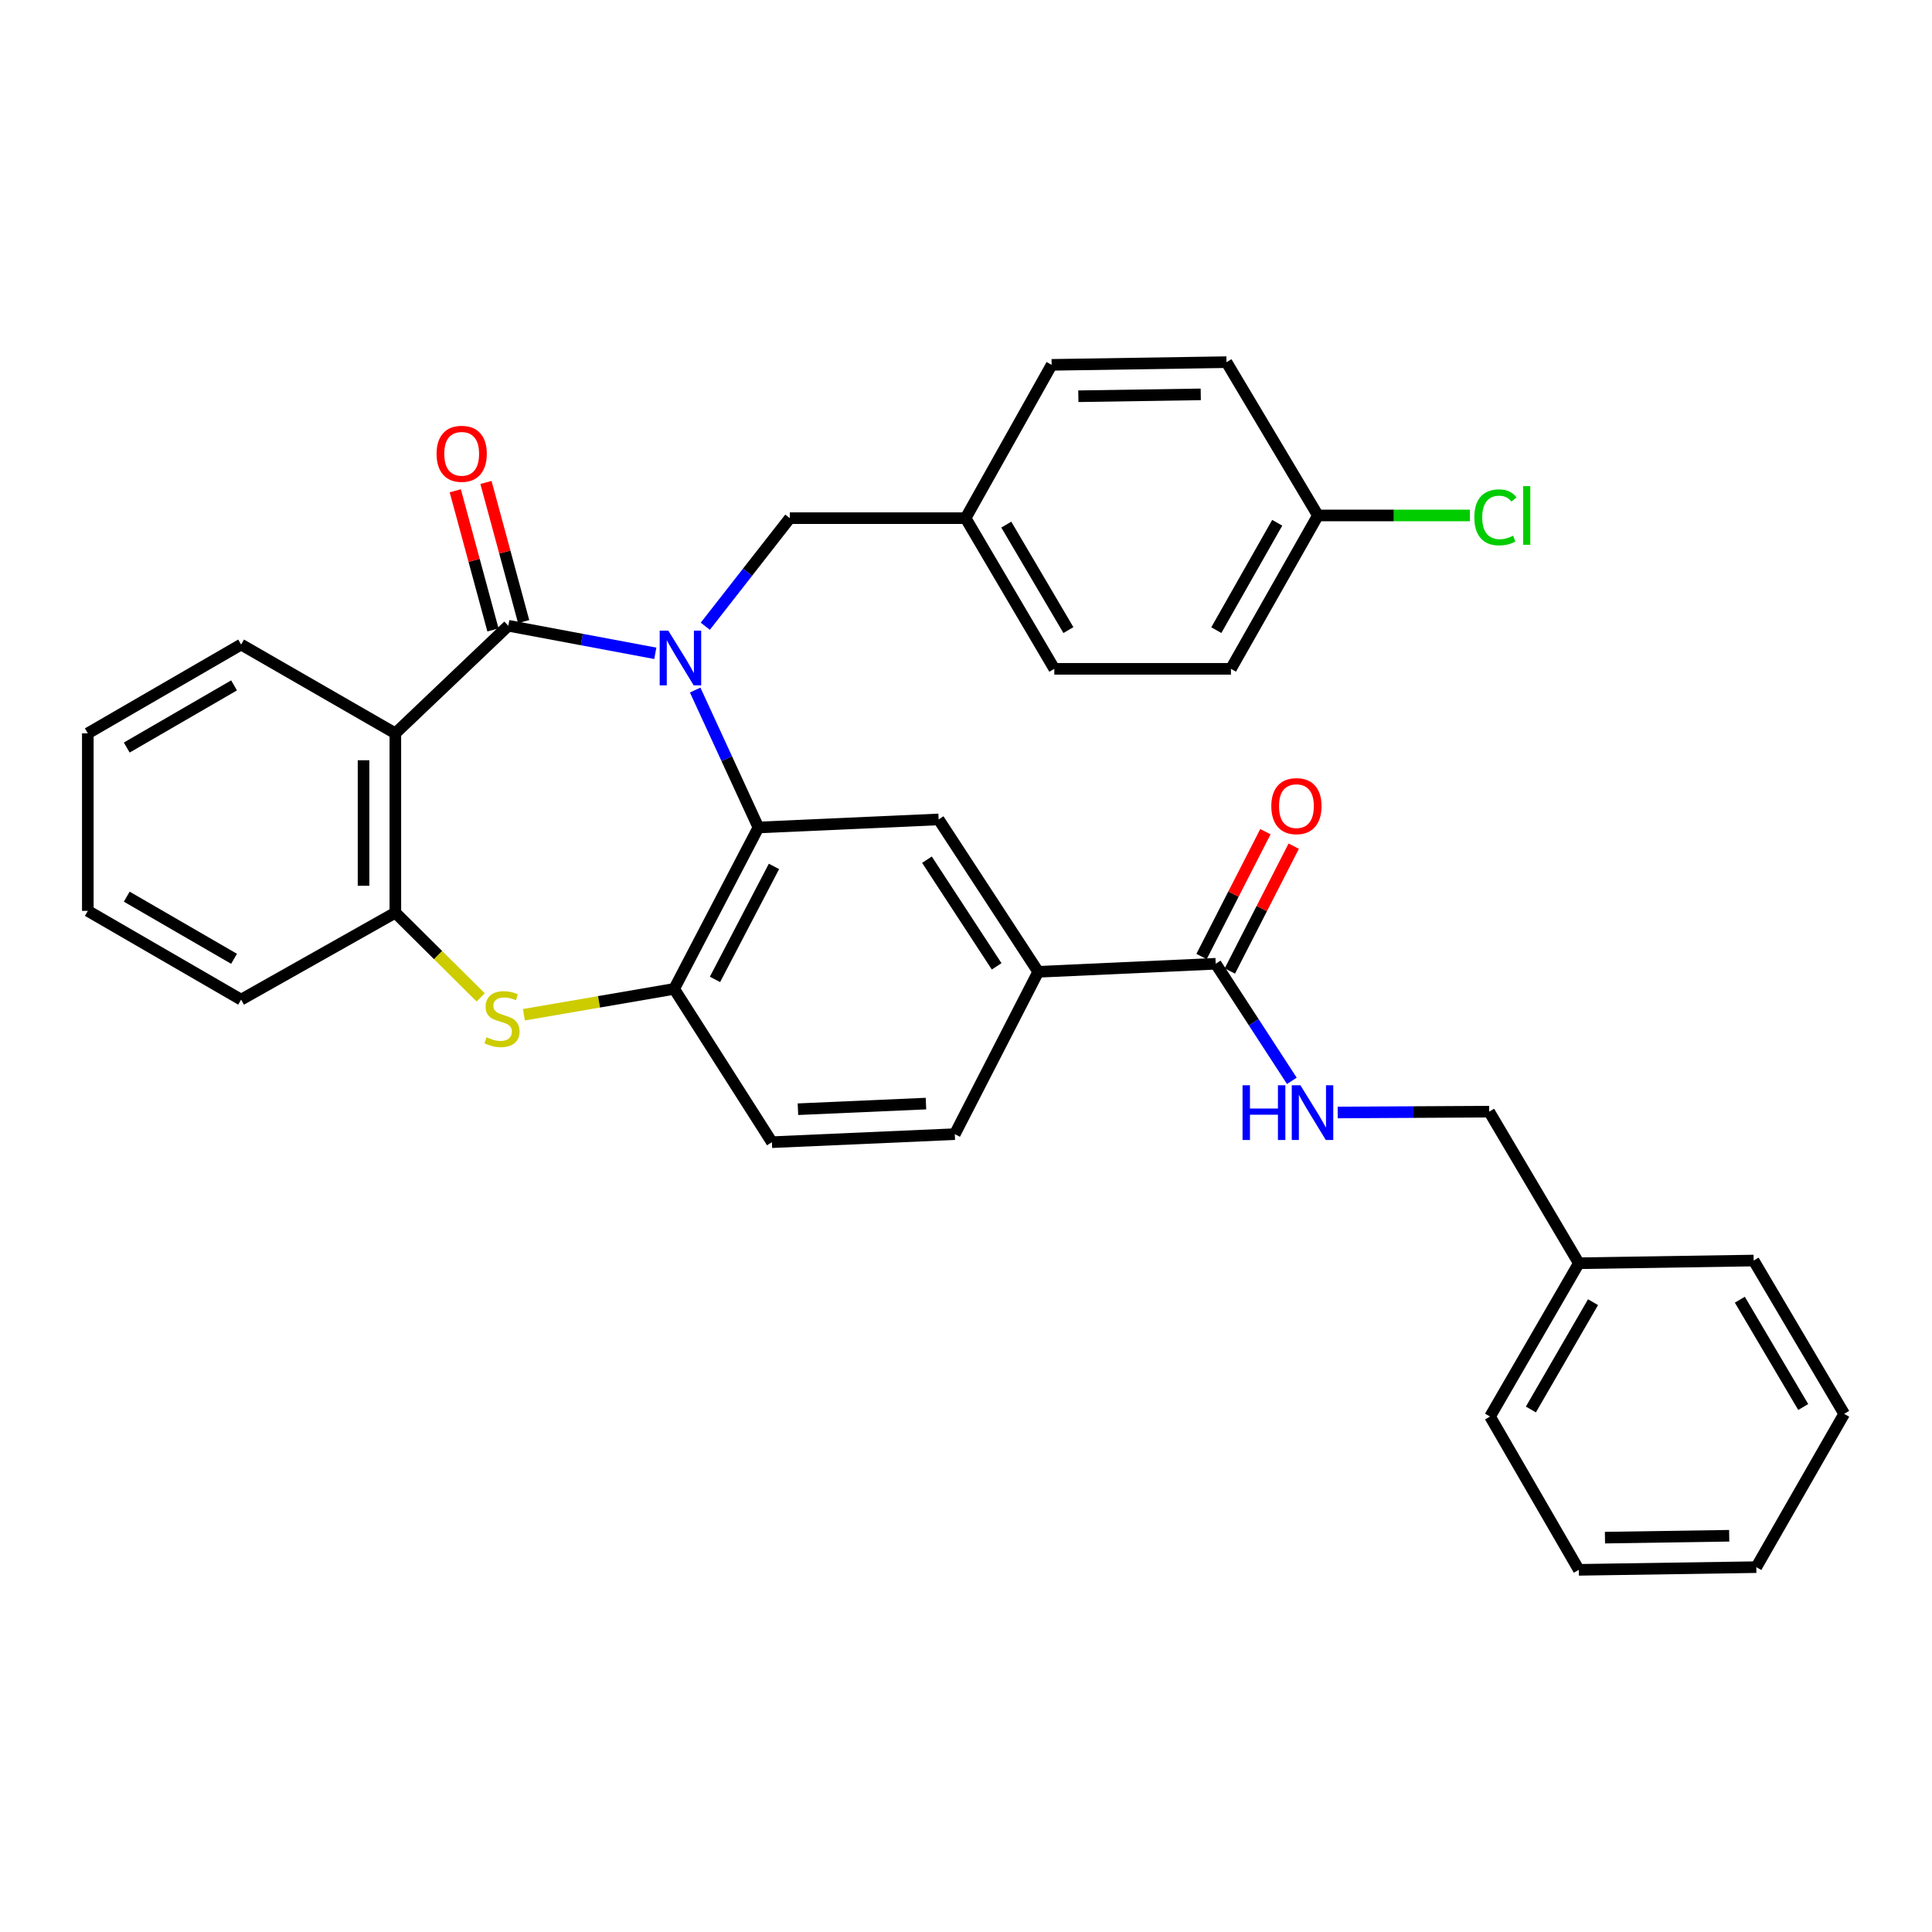 <?xml version='1.0' encoding='iso-8859-1'?>
<svg version='1.1' baseProfile='full'
              xmlns='http://www.w3.org/2000/svg'
                      xmlns:rdkit='http://www.rdkit.org/xml'
                      xmlns:xlink='http://www.w3.org/1999/xlink'
                  xml:space='preserve'
width='1000px' height='1000px' viewBox='0 0 1000 1000'>
<!-- END OF HEADER -->
<rect style='opacity:1.0;fill:#FFFFFF;stroke:none' width='1000' height='1000' x='0' y='0'> </rect>
<path class='bond-0' d='M 339.185,338.157 L 301.142,331.024' style='fill:none;fill-rule:evenodd;stroke:#0000FF;stroke-width:6px;stroke-linecap:butt;stroke-linejoin:miter;stroke-opacity:1' />
<path class='bond-0' d='M 301.142,331.024 L 263.098,323.89' style='fill:none;fill-rule:evenodd;stroke:#000000;stroke-width:6px;stroke-linecap:butt;stroke-linejoin:miter;stroke-opacity:1' />
<path class='bond-1' d='M 359.819,357.17 L 376.187,392.735' style='fill:none;fill-rule:evenodd;stroke:#0000FF;stroke-width:6px;stroke-linecap:butt;stroke-linejoin:miter;stroke-opacity:1' />
<path class='bond-1' d='M 376.187,392.735 L 392.554,428.299' style='fill:none;fill-rule:evenodd;stroke:#000000;stroke-width:6px;stroke-linecap:butt;stroke-linejoin:miter;stroke-opacity:1' />
<path class='bond-9' d='M 365.061,324.139 L 386.932,296.17' style='fill:none;fill-rule:evenodd;stroke:#0000FF;stroke-width:6px;stroke-linecap:butt;stroke-linejoin:miter;stroke-opacity:1' />
<path class='bond-9' d='M 386.932,296.17 L 408.804,268.201' style='fill:none;fill-rule:evenodd;stroke:#000000;stroke-width:6px;stroke-linecap:butt;stroke-linejoin:miter;stroke-opacity:1' />
<path class='bond-2' d='M 263.098,323.89 L 204.63,379.579' style='fill:none;fill-rule:evenodd;stroke:#000000;stroke-width:6px;stroke-linecap:butt;stroke-linejoin:miter;stroke-opacity:1' />
<path class='bond-11' d='M 271.042,321.738 L 261.288,285.73' style='fill:none;fill-rule:evenodd;stroke:#000000;stroke-width:6px;stroke-linecap:butt;stroke-linejoin:miter;stroke-opacity:1' />
<path class='bond-11' d='M 261.288,285.73 L 251.533,249.721' style='fill:none;fill-rule:evenodd;stroke:#FF0000;stroke-width:6px;stroke-linecap:butt;stroke-linejoin:miter;stroke-opacity:1' />
<path class='bond-11' d='M 255.155,326.042 L 245.4,290.033' style='fill:none;fill-rule:evenodd;stroke:#000000;stroke-width:6px;stroke-linecap:butt;stroke-linejoin:miter;stroke-opacity:1' />
<path class='bond-11' d='M 245.4,290.033 L 235.646,254.025' style='fill:none;fill-rule:evenodd;stroke:#FF0000;stroke-width:6px;stroke-linecap:butt;stroke-linejoin:miter;stroke-opacity:1' />
<path class='bond-4' d='M 392.554,428.299 L 348.945,511.851' style='fill:none;fill-rule:evenodd;stroke:#000000;stroke-width:6px;stroke-linecap:butt;stroke-linejoin:miter;stroke-opacity:1' />
<path class='bond-4' d='M 400.605,448.448 L 370.078,506.934' style='fill:none;fill-rule:evenodd;stroke:#000000;stroke-width:6px;stroke-linecap:butt;stroke-linejoin:miter;stroke-opacity:1' />
<path class='bond-6' d='M 392.554,428.299 L 485.835,424.13' style='fill:none;fill-rule:evenodd;stroke:#000000;stroke-width:6px;stroke-linecap:butt;stroke-linejoin:miter;stroke-opacity:1' />
<path class='bond-5' d='M 204.63,379.579 L 204.63,472.402' style='fill:none;fill-rule:evenodd;stroke:#000000;stroke-width:6px;stroke-linecap:butt;stroke-linejoin:miter;stroke-opacity:1' />
<path class='bond-5' d='M 188.17,393.502 L 188.17,458.479' style='fill:none;fill-rule:evenodd;stroke:#000000;stroke-width:6px;stroke-linecap:butt;stroke-linejoin:miter;stroke-opacity:1' />
<path class='bond-18' d='M 204.63,379.579 L 124.8,333.619' style='fill:none;fill-rule:evenodd;stroke:#000000;stroke-width:6px;stroke-linecap:butt;stroke-linejoin:miter;stroke-opacity:1' />
<path class='bond-3' d='M 271.174,525.226 L 310.06,518.539' style='fill:none;fill-rule:evenodd;stroke:#CCCC00;stroke-width:6px;stroke-linecap:butt;stroke-linejoin:miter;stroke-opacity:1' />
<path class='bond-3' d='M 310.06,518.539 L 348.945,511.851' style='fill:none;fill-rule:evenodd;stroke:#000000;stroke-width:6px;stroke-linecap:butt;stroke-linejoin:miter;stroke-opacity:1' />
<path class='bond-33' d='M 248.81,516.239 L 226.72,494.321' style='fill:none;fill-rule:evenodd;stroke:#CCCC00;stroke-width:6px;stroke-linecap:butt;stroke-linejoin:miter;stroke-opacity:1' />
<path class='bond-33' d='M 226.72,494.321 L 204.63,472.402' style='fill:none;fill-rule:evenodd;stroke:#000000;stroke-width:6px;stroke-linecap:butt;stroke-linejoin:miter;stroke-opacity:1' />
<path class='bond-12' d='M 348.945,511.851 L 399.531,591.196' style='fill:none;fill-rule:evenodd;stroke:#000000;stroke-width:6px;stroke-linecap:butt;stroke-linejoin:miter;stroke-opacity:1' />
<path class='bond-25' d='M 204.63,472.402 L 124.8,517.411' style='fill:none;fill-rule:evenodd;stroke:#000000;stroke-width:6px;stroke-linecap:butt;stroke-linejoin:miter;stroke-opacity:1' />
<path class='bond-8' d='M 485.835,424.13 L 537.373,503.008' style='fill:none;fill-rule:evenodd;stroke:#000000;stroke-width:6px;stroke-linecap:butt;stroke-linejoin:miter;stroke-opacity:1' />
<path class='bond-8' d='M 479.787,444.965 L 515.863,500.18' style='fill:none;fill-rule:evenodd;stroke:#000000;stroke-width:6px;stroke-linecap:butt;stroke-linejoin:miter;stroke-opacity:1' />
<path class='bond-7' d='M 629.246,498.839 L 537.373,503.008' style='fill:none;fill-rule:evenodd;stroke:#000000;stroke-width:6px;stroke-linecap:butt;stroke-linejoin:miter;stroke-opacity:1' />
<path class='bond-10' d='M 629.246,498.839 L 648.95,529.139' style='fill:none;fill-rule:evenodd;stroke:#000000;stroke-width:6px;stroke-linecap:butt;stroke-linejoin:miter;stroke-opacity:1' />
<path class='bond-10' d='M 648.95,529.139 L 668.654,559.44' style='fill:none;fill-rule:evenodd;stroke:#0000FF;stroke-width:6px;stroke-linecap:butt;stroke-linejoin:miter;stroke-opacity:1' />
<path class='bond-13' d='M 636.572,502.587 L 653.1,470.28' style='fill:none;fill-rule:evenodd;stroke:#000000;stroke-width:6px;stroke-linecap:butt;stroke-linejoin:miter;stroke-opacity:1' />
<path class='bond-13' d='M 653.1,470.28 L 669.629,437.972' style='fill:none;fill-rule:evenodd;stroke:#FF0000;stroke-width:6px;stroke-linecap:butt;stroke-linejoin:miter;stroke-opacity:1' />
<path class='bond-13' d='M 621.919,495.09 L 638.447,462.783' style='fill:none;fill-rule:evenodd;stroke:#000000;stroke-width:6px;stroke-linecap:butt;stroke-linejoin:miter;stroke-opacity:1' />
<path class='bond-13' d='M 638.447,462.783 L 654.975,430.476' style='fill:none;fill-rule:evenodd;stroke:#FF0000;stroke-width:6px;stroke-linecap:butt;stroke-linejoin:miter;stroke-opacity:1' />
<path class='bond-14' d='M 537.373,503.008 L 494.203,587.036' style='fill:none;fill-rule:evenodd;stroke:#000000;stroke-width:6px;stroke-linecap:butt;stroke-linejoin:miter;stroke-opacity:1' />
<path class='bond-15' d='M 408.804,268.201 L 499.79,268.201' style='fill:none;fill-rule:evenodd;stroke:#000000;stroke-width:6px;stroke-linecap:butt;stroke-linejoin:miter;stroke-opacity:1' />
<path class='bond-16' d='M 692.382,575.826 L 731.586,575.61' style='fill:none;fill-rule:evenodd;stroke:#0000FF;stroke-width:6px;stroke-linecap:butt;stroke-linejoin:miter;stroke-opacity:1' />
<path class='bond-16' d='M 731.586,575.61 L 770.791,575.395' style='fill:none;fill-rule:evenodd;stroke:#000000;stroke-width:6px;stroke-linecap:butt;stroke-linejoin:miter;stroke-opacity:1' />
<path class='bond-35' d='M 399.531,591.196 L 494.203,587.036' style='fill:none;fill-rule:evenodd;stroke:#000000;stroke-width:6px;stroke-linecap:butt;stroke-linejoin:miter;stroke-opacity:1' />
<path class='bond-35' d='M 413.009,574.128 L 479.279,571.216' style='fill:none;fill-rule:evenodd;stroke:#000000;stroke-width:6px;stroke-linecap:butt;stroke-linejoin:miter;stroke-opacity:1' />
<path class='bond-20' d='M 499.79,268.201 L 544.322,188.846' style='fill:none;fill-rule:evenodd;stroke:#000000;stroke-width:6px;stroke-linecap:butt;stroke-linejoin:miter;stroke-opacity:1' />
<path class='bond-21' d='M 499.79,268.201 L 545.712,346.184' style='fill:none;fill-rule:evenodd;stroke:#000000;stroke-width:6px;stroke-linecap:butt;stroke-linejoin:miter;stroke-opacity:1' />
<path class='bond-21' d='M 520.861,271.546 L 553.007,326.134' style='fill:none;fill-rule:evenodd;stroke:#000000;stroke-width:6px;stroke-linecap:butt;stroke-linejoin:miter;stroke-opacity:1' />
<path class='bond-24' d='M 770.791,575.395 L 817.198,653.853' style='fill:none;fill-rule:evenodd;stroke:#000000;stroke-width:6px;stroke-linecap:butt;stroke-linejoin:miter;stroke-opacity:1' />
<path class='bond-17' d='M 682.155,266.802 L 637.128,346.184' style='fill:none;fill-rule:evenodd;stroke:#000000;stroke-width:6px;stroke-linecap:butt;stroke-linejoin:miter;stroke-opacity:1' />
<path class='bond-17' d='M 661.084,270.588 L 629.565,326.155' style='fill:none;fill-rule:evenodd;stroke:#000000;stroke-width:6px;stroke-linecap:butt;stroke-linejoin:miter;stroke-opacity:1' />
<path class='bond-19' d='M 682.155,266.802 L 721.487,266.802' style='fill:none;fill-rule:evenodd;stroke:#000000;stroke-width:6px;stroke-linecap:butt;stroke-linejoin:miter;stroke-opacity:1' />
<path class='bond-19' d='M 721.487,266.802 L 760.82,266.802' style='fill:none;fill-rule:evenodd;stroke:#00CC00;stroke-width:6px;stroke-linecap:butt;stroke-linejoin:miter;stroke-opacity:1' />
<path class='bond-34' d='M 682.155,266.802 L 634.833,187.457' style='fill:none;fill-rule:evenodd;stroke:#000000;stroke-width:6px;stroke-linecap:butt;stroke-linejoin:miter;stroke-opacity:1' />
<path class='bond-28' d='M 124.8,333.619 L 45.455,379.579' style='fill:none;fill-rule:evenodd;stroke:#000000;stroke-width:6px;stroke-linecap:butt;stroke-linejoin:miter;stroke-opacity:1' />
<path class='bond-28' d='M 121.148,354.756 L 65.606,386.928' style='fill:none;fill-rule:evenodd;stroke:#000000;stroke-width:6px;stroke-linecap:butt;stroke-linejoin:miter;stroke-opacity:1' />
<path class='bond-23' d='M 544.322,188.846 L 634.833,187.457' style='fill:none;fill-rule:evenodd;stroke:#000000;stroke-width:6px;stroke-linecap:butt;stroke-linejoin:miter;stroke-opacity:1' />
<path class='bond-23' d='M 558.152,205.096 L 621.509,204.123' style='fill:none;fill-rule:evenodd;stroke:#000000;stroke-width:6px;stroke-linecap:butt;stroke-linejoin:miter;stroke-opacity:1' />
<path class='bond-22' d='M 545.712,346.184 L 637.128,346.184' style='fill:none;fill-rule:evenodd;stroke:#000000;stroke-width:6px;stroke-linecap:butt;stroke-linejoin:miter;stroke-opacity:1' />
<path class='bond-26' d='M 817.198,653.853 L 771.248,733.198' style='fill:none;fill-rule:evenodd;stroke:#000000;stroke-width:6px;stroke-linecap:butt;stroke-linejoin:miter;stroke-opacity:1' />
<path class='bond-26' d='M 824.549,674.004 L 792.384,729.545' style='fill:none;fill-rule:evenodd;stroke:#000000;stroke-width:6px;stroke-linecap:butt;stroke-linejoin:miter;stroke-opacity:1' />
<path class='bond-27' d='M 817.198,653.853 L 907.681,652.454' style='fill:none;fill-rule:evenodd;stroke:#000000;stroke-width:6px;stroke-linecap:butt;stroke-linejoin:miter;stroke-opacity:1' />
<path class='bond-36' d='M 124.8,517.411 L 45.455,471.461' style='fill:none;fill-rule:evenodd;stroke:#000000;stroke-width:6px;stroke-linecap:butt;stroke-linejoin:miter;stroke-opacity:1' />
<path class='bond-36' d='M 121.147,496.275 L 65.605,464.109' style='fill:none;fill-rule:evenodd;stroke:#000000;stroke-width:6px;stroke-linecap:butt;stroke-linejoin:miter;stroke-opacity:1' />
<path class='bond-31' d='M 771.248,733.198 L 817.198,812.543' style='fill:none;fill-rule:evenodd;stroke:#000000;stroke-width:6px;stroke-linecap:butt;stroke-linejoin:miter;stroke-opacity:1' />
<path class='bond-30' d='M 907.681,652.454 L 954.545,731.799' style='fill:none;fill-rule:evenodd;stroke:#000000;stroke-width:6px;stroke-linecap:butt;stroke-linejoin:miter;stroke-opacity:1' />
<path class='bond-30' d='M 900.538,672.727 L 933.343,728.268' style='fill:none;fill-rule:evenodd;stroke:#000000;stroke-width:6px;stroke-linecap:butt;stroke-linejoin:miter;stroke-opacity:1' />
<path class='bond-29' d='M 45.455,379.579 L 45.455,471.461' style='fill:none;fill-rule:evenodd;stroke:#000000;stroke-width:6px;stroke-linecap:butt;stroke-linejoin:miter;stroke-opacity:1' />
<path class='bond-32' d='M 954.545,731.799 L 909.062,811.154' style='fill:none;fill-rule:evenodd;stroke:#000000;stroke-width:6px;stroke-linecap:butt;stroke-linejoin:miter;stroke-opacity:1' />
<path class='bond-37' d='M 817.198,812.543 L 909.062,811.154' style='fill:none;fill-rule:evenodd;stroke:#000000;stroke-width:6px;stroke-linecap:butt;stroke-linejoin:miter;stroke-opacity:1' />
<path class='bond-37' d='M 830.728,795.877 L 895.033,794.904' style='fill:none;fill-rule:evenodd;stroke:#000000;stroke-width:6px;stroke-linecap:butt;stroke-linejoin:miter;stroke-opacity:1' />
<path  class='atom-0' d='M 345.931 326.436
L 355.211 341.436
Q 356.131 342.916, 357.611 345.596
Q 359.091 348.276, 359.171 348.436
L 359.171 326.436
L 362.931 326.436
L 362.931 354.756
L 359.051 354.756
L 349.091 338.356
Q 347.931 336.436, 346.691 334.236
Q 345.491 332.036, 345.131 331.356
L 345.131 354.756
L 341.451 354.756
L 341.451 326.436
L 345.931 326.436
' fill='#0000FF'/>
<path  class='atom-4' d='M 251.834 536.897
Q 252.154 537.017, 253.474 537.577
Q 254.794 538.137, 256.234 538.497
Q 257.714 538.817, 259.154 538.817
Q 261.834 538.817, 263.394 537.537
Q 264.954 536.217, 264.954 533.937
Q 264.954 532.377, 264.154 531.417
Q 263.394 530.457, 262.194 529.937
Q 260.994 529.417, 258.994 528.817
Q 256.474 528.057, 254.954 527.337
Q 253.474 526.617, 252.394 525.097
Q 251.354 523.577, 251.354 521.017
Q 251.354 517.457, 253.754 515.257
Q 256.194 513.057, 260.994 513.057
Q 264.274 513.057, 267.994 514.617
L 267.074 517.697
Q 263.674 516.297, 261.114 516.297
Q 258.354 516.297, 256.834 517.457
Q 255.314 518.577, 255.354 520.537
Q 255.354 522.057, 256.114 522.977
Q 256.914 523.897, 258.034 524.417
Q 259.194 524.937, 261.114 525.537
Q 263.674 526.337, 265.194 527.137
Q 266.714 527.937, 267.794 529.577
Q 268.914 531.177, 268.914 533.937
Q 268.914 537.857, 266.274 539.977
Q 263.674 542.057, 259.314 542.057
Q 256.794 542.057, 254.874 541.497
Q 252.994 540.977, 250.754 540.057
L 251.834 536.897
' fill='#CCCC00'/>
<path  class='atom-11' d='M 643.137 561.738
L 646.977 561.738
L 646.977 573.778
L 661.457 573.778
L 661.457 561.738
L 665.297 561.738
L 665.297 590.058
L 661.457 590.058
L 661.457 576.978
L 646.977 576.978
L 646.977 590.058
L 643.137 590.058
L 643.137 561.738
' fill='#0000FF'/>
<path  class='atom-11' d='M 673.097 561.738
L 682.377 576.738
Q 683.297 578.218, 684.777 580.898
Q 686.257 583.578, 686.337 583.738
L 686.337 561.738
L 690.097 561.738
L 690.097 590.058
L 686.217 590.058
L 676.257 573.658
Q 675.097 571.738, 673.857 569.538
Q 672.657 567.338, 672.297 566.658
L 672.297 590.058
L 668.617 590.058
L 668.617 561.738
L 673.097 561.738
' fill='#0000FF'/>
<path  class='atom-12' d='M 225.966 234.886
Q 225.966 228.086, 229.326 224.286
Q 232.686 220.486, 238.966 220.486
Q 245.246 220.486, 248.606 224.286
Q 251.966 228.086, 251.966 234.886
Q 251.966 241.766, 248.566 245.686
Q 245.166 249.566, 238.966 249.566
Q 232.726 249.566, 229.326 245.686
Q 225.966 241.806, 225.966 234.886
M 238.966 246.366
Q 243.286 246.366, 245.606 243.486
Q 247.966 240.566, 247.966 234.886
Q 247.966 229.326, 245.606 226.526
Q 243.286 223.686, 238.966 223.686
Q 234.646 223.686, 232.286 226.486
Q 229.966 229.286, 229.966 234.886
Q 229.966 240.606, 232.286 243.486
Q 234.646 246.366, 238.966 246.366
' fill='#FF0000'/>
<path  class='atom-14' d='M 658.026 417.251
Q 658.026 410.451, 661.386 406.651
Q 664.746 402.851, 671.026 402.851
Q 677.306 402.851, 680.666 406.651
Q 684.026 410.451, 684.026 417.251
Q 684.026 424.131, 680.626 428.051
Q 677.226 431.931, 671.026 431.931
Q 664.786 431.931, 661.386 428.051
Q 658.026 424.171, 658.026 417.251
M 671.026 428.731
Q 675.346 428.731, 677.666 425.851
Q 680.026 422.931, 680.026 417.251
Q 680.026 411.691, 677.666 408.891
Q 675.346 406.051, 671.026 406.051
Q 666.706 406.051, 664.346 408.851
Q 662.026 411.651, 662.026 417.251
Q 662.026 422.971, 664.346 425.851
Q 666.706 428.731, 671.026 428.731
' fill='#FF0000'/>
<path  class='atom-20' d='M 763.117 267.782
Q 763.117 260.742, 766.397 257.062
Q 769.717 253.342, 775.997 253.342
Q 781.837 253.342, 784.957 257.462
L 782.317 259.622
Q 780.037 256.622, 775.997 256.622
Q 771.717 256.622, 769.437 259.502
Q 767.197 262.342, 767.197 267.782
Q 767.197 273.382, 769.517 276.262
Q 771.877 279.142, 776.437 279.142
Q 779.557 279.142, 783.197 277.262
L 784.317 280.262
Q 782.837 281.222, 780.597 281.782
Q 778.357 282.342, 775.877 282.342
Q 769.717 282.342, 766.397 278.582
Q 763.117 274.822, 763.117 267.782
' fill='#00CC00'/>
<path  class='atom-20' d='M 788.397 251.622
L 792.077 251.622
L 792.077 281.982
L 788.397 281.982
L 788.397 251.622
' fill='#00CC00'/>
</svg>
